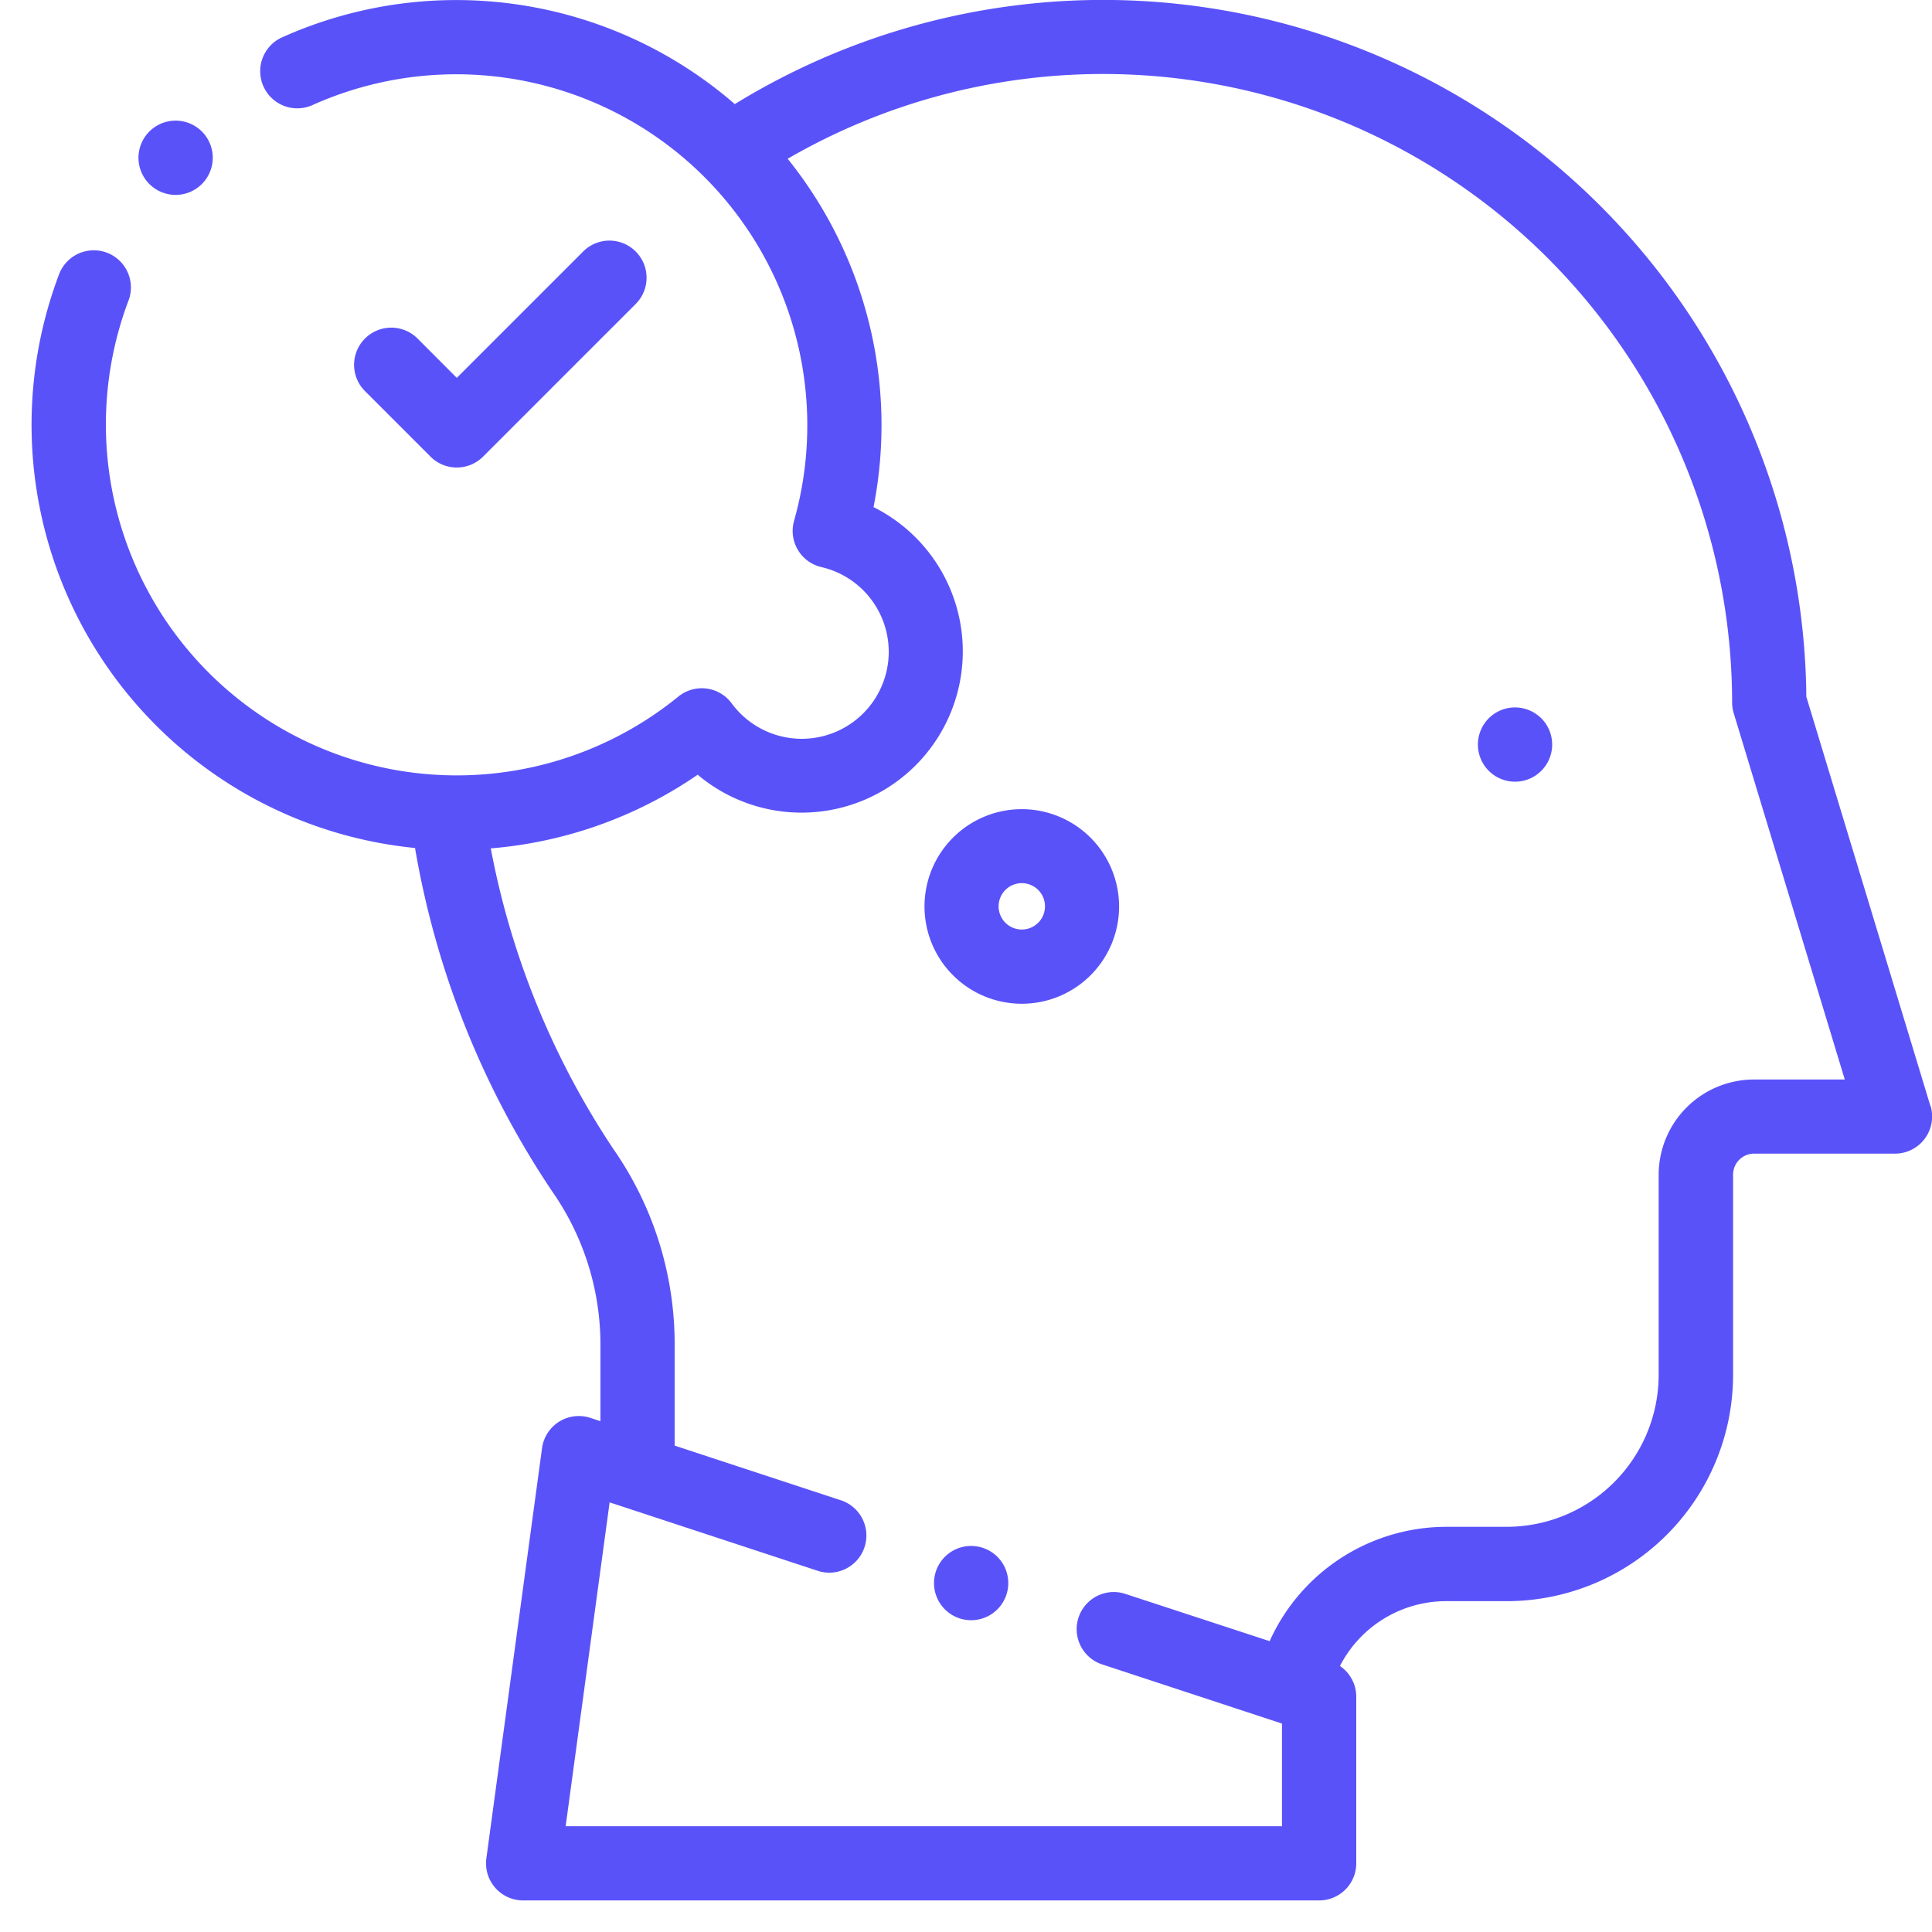 <svg xmlns="http://www.w3.org/2000/svg" width="50" height="50" viewBox="0 0 50 50">
  <g id="dedycated" transform="translate(-93 -164)">
    <rect id="Rectangle_26" data-name="Rectangle 26" width="50" height="50" transform="translate(93 164)" fill="#c8c8c8" opacity="0"/>
    <g id="XMLID_510_" transform="translate(93.817 164)">
      <g id="XMLID_498_">
        <g id="XMLID_499_">
          <path id="XMLID_507_" d="M49.141,28.62l-3.21-10.588A18.2,18.2,0,0,0,18.2,2.694,11,11,0,0,0,6.517.952.961.961,0,1,0,7.3,2.706a9.085,9.085,0,0,1,12.434,10.77.961.961,0,0,0,.706,1.2A2.251,2.251,0,1,1,18.117,18.2a.961.961,0,0,0-1.379-.172A9.081,9.081,0,0,1,2.518,7.754.961.961,0,0,0,.724,7.067a11.006,11.006,0,0,0,9.2,14.879,22.8,22.8,0,0,0,3.554,8.894A6.912,6.912,0,0,1,14.722,34.8V36.78l-.259-.085a.96.96,0,0,0-1.252.783L11.77,48.093a.961.961,0,0,0,.952,1.09h20.6a.961.961,0,0,0,.961-.961V43.91a.96.96,0,0,0-.422-.794A3.089,3.089,0,0,1,36.6,41.438h1.581a5.861,5.861,0,0,0,5.854-5.854V30.4a.545.545,0,0,1,.544-.544h3.647a.961.961,0,0,0,.919-1.239Zm-4.567-.682A2.468,2.468,0,0,0,42.109,30.4v5.181a3.937,3.937,0,0,1-3.933,3.933H36.6a5.021,5.021,0,0,0-4.559,2.959L28.28,41.241a.961.961,0,0,0-.6,1.825l4.68,1.54v2.656H13.822l1.138-8.381,5.412,1.78a.961.961,0,0,0,.6-1.825l-4.329-1.424V34.8a8.824,8.824,0,0,0-1.585-5.062,21.065,21.065,0,0,1-3.174-7.782,11.032,11.032,0,0,0,5.355-1.906,4.173,4.173,0,1,0,4.551-6.926,11,11,0,0,0-2.222-9.015A16.28,16.28,0,0,1,44.01,18.176a.961.961,0,0,0,.041.279l2.875,9.483H44.575Z" fill="#5a52f9"/>
          <path id="XMLID_506_" d="M390.621,190.59a.961.961,0,1,0,.679.281A.968.968,0,0,0,390.621,190.59Z" transform="translate(-352.229 -172.282)" fill="#5a52f9"/>
          <path id="XMLID_503_" d="M243.09,218a2.518,2.518,0,1,0,2.518,2.518A2.521,2.521,0,0,0,243.09,218Zm0,3.115a.6.6,0,1,1,.6-.6A.6.6,0,0,1,243.09,221.115Z" transform="translate(-217.463 -197.059)" fill="#5a52f9"/>
          <path id="XMLID_502_" d="M89.576,70.638a.958.958,0,0,0,.679-.281L94.212,66.4a.961.961,0,0,0-1.359-1.359l-3.277,3.277L88.56,67.3A.961.961,0,0,0,87.2,68.661l1.7,1.7A.958.958,0,0,0,89.576,70.638Z" transform="translate(-78.571 -58.539)" fill="#5a52f9"/>
          <path id="XMLID_501_" d="M29.771,34.431a.961.961,0,1,0-.679-.281A.968.968,0,0,0,29.771,34.431Z" transform="translate(-26.043 -29.387)" fill="#5a52f9"/>
          <path id="XMLID_500_" d="M244.091,416.5a.961.961,0,1,0,.679.281A.966.966,0,0,0,244.091,416.5Z" transform="translate(-219.775 -376.491)" fill="#5a52f9"/>
        </g>
      </g>
    </g>
  </g>
</svg>
